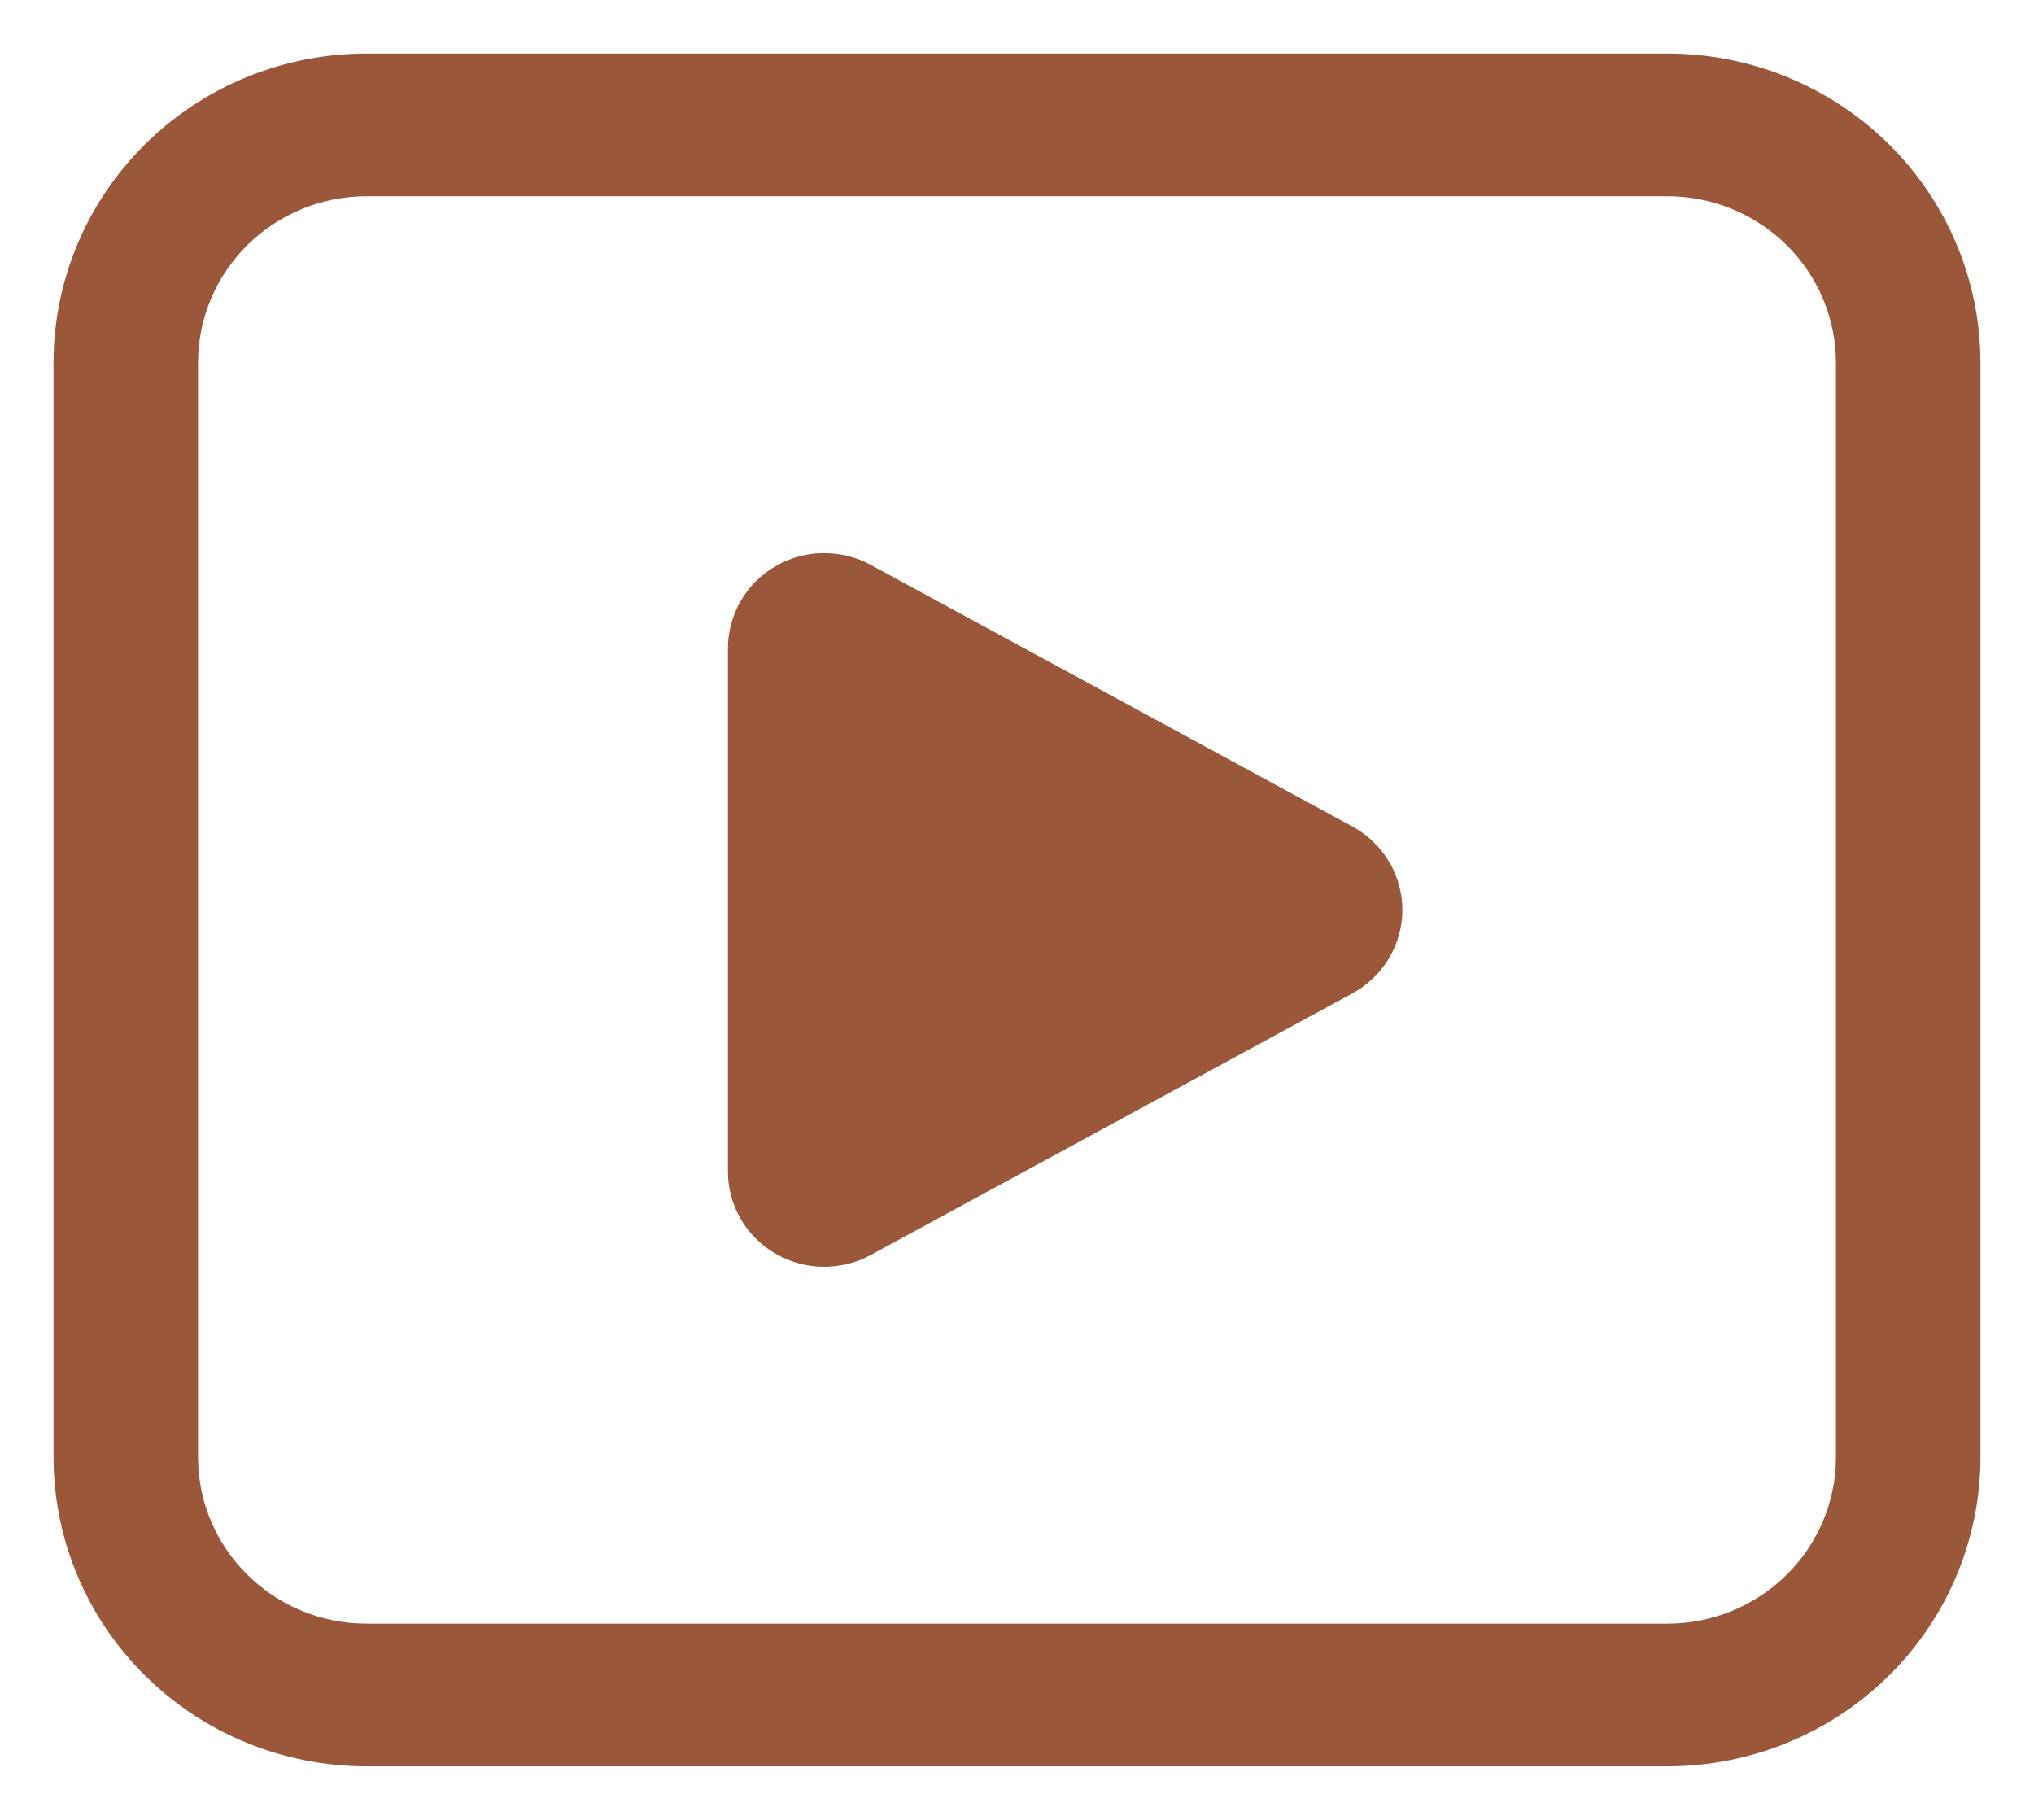 <svg width="19" height="17" viewBox="0 0 19 17" fill="none" xmlns="http://www.w3.org/2000/svg">
<g clip-path="url(#clip0_4127_119)">
<path d="M0.5 3.389C0.5 2.623 0.808 1.888 1.357 1.346C1.905 0.804 2.649 0.5 3.425 0.5H15.575C15.959 0.5 16.34 0.575 16.694 0.72C17.049 0.865 17.372 1.078 17.643 1.346C17.915 1.614 18.13 1.933 18.277 2.283C18.424 2.634 18.5 3.01 18.5 3.389V13.611C18.5 13.991 18.424 14.366 18.277 14.717C18.13 15.067 17.915 15.386 17.643 15.654C17.372 15.922 17.049 16.135 16.694 16.28C16.34 16.425 15.959 16.5 15.575 16.5H3.425C2.649 16.5 1.905 16.196 1.357 15.654C0.808 15.112 0.5 14.377 0.5 13.611V3.389ZM3.425 1.833C3.007 1.833 2.607 1.997 2.311 2.289C2.016 2.581 1.85 2.976 1.85 3.389V13.611C1.85 14.47 2.556 15.167 3.425 15.167H15.575C15.993 15.167 16.393 15.003 16.689 14.711C16.984 14.419 17.15 14.024 17.15 13.611V3.389C17.15 2.976 16.984 2.581 16.689 2.289C16.393 1.997 15.993 1.833 15.575 1.833H3.425ZM6.8 6.056V10.944C6.8 11.099 6.841 11.251 6.918 11.385C6.996 11.519 7.107 11.631 7.242 11.71C7.377 11.788 7.53 11.831 7.686 11.833C7.842 11.835 7.997 11.798 8.134 11.723L12.634 9.279C12.775 9.202 12.893 9.089 12.975 8.952C13.056 8.815 13.1 8.659 13.1 8.5C13.1 8.341 13.056 8.185 12.975 8.048C12.893 7.911 12.775 7.798 12.634 7.721L8.134 5.277C7.997 5.202 7.842 5.165 7.686 5.167C7.529 5.169 7.376 5.212 7.242 5.291C7.107 5.369 6.995 5.481 6.918 5.616C6.841 5.75 6.8 5.902 6.8 6.056" fill="#9B5739"/>
</g>
<defs>
<clipPath id="clip0_4127_119">
<rect width="18" height="16" fill="white" transform="translate(0.5 0.5)"/>
</clipPath>
</defs>
</svg>
